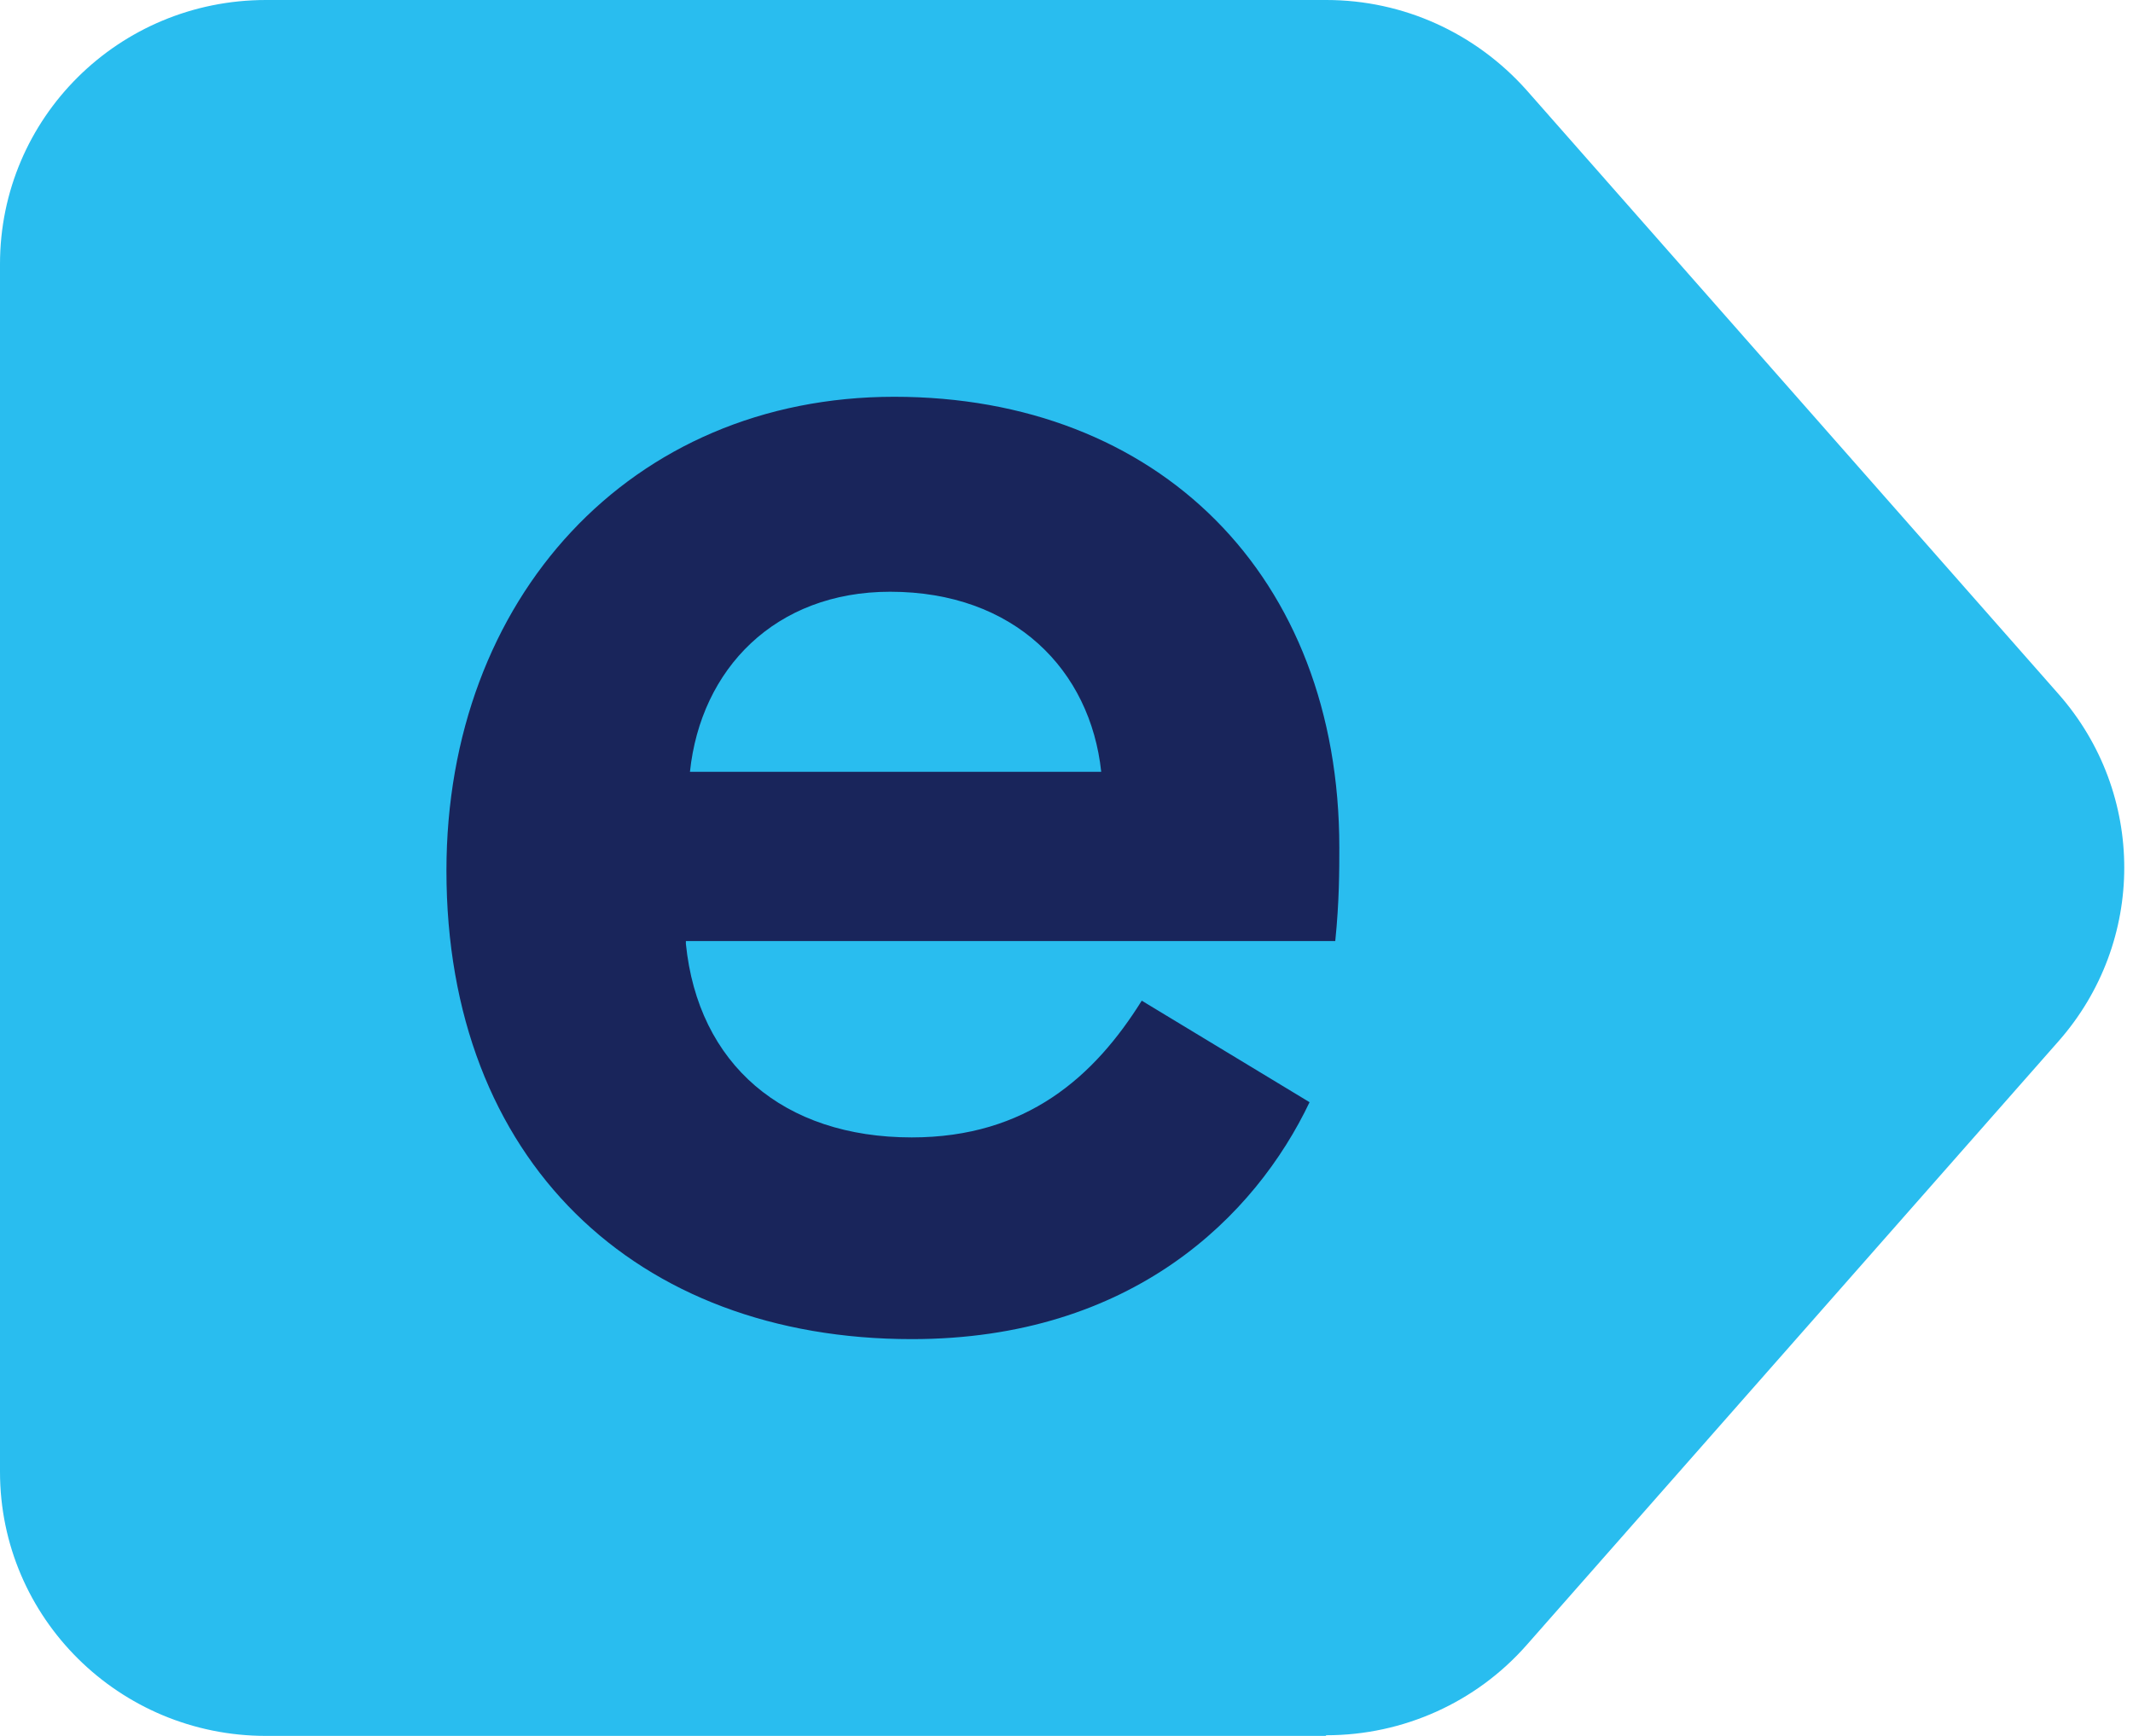 <svg xmlns="http://www.w3.org/2000/svg" width="43" height="35" fill="none" viewBox="0 0 43 35">
  <path fill="#29BDEF" d="M26.724 35H5.362C2.407 35 0 32.623 0 29.676V5.324C0 2.377 2.394 0 5.362 0H26.738c1.551 0 3.009.664 4.038 1.819L41.5 13.995c1.765 2.005 1.765 4.992 0 6.997L30.776 33.168c-1.016 1.155-2.487 1.819-4.038 1.819L26.724 35Z"/>
  <path fill="#19255B" d="M13.827 19.029c.245 2.43 1.964 3.904 4.554 3.904 2.318 0 3.682-1.228 4.636-2.757L26.4 22.223C25.309 24.516 22.827 27 18.382 27 12.818 27 9 23.397 9 17.555 9 12.068 12.709 8 18.027 8 23.346 8 27 11.603 27 17.09c0 .437 0 1.092-.082 1.884H13.827v.055Zm.082-3.467H22.2c-.218-2.047-1.746-3.631-4.255-3.631-2.318 0-3.818 1.556-4.036 3.631Z"/>
</svg>
